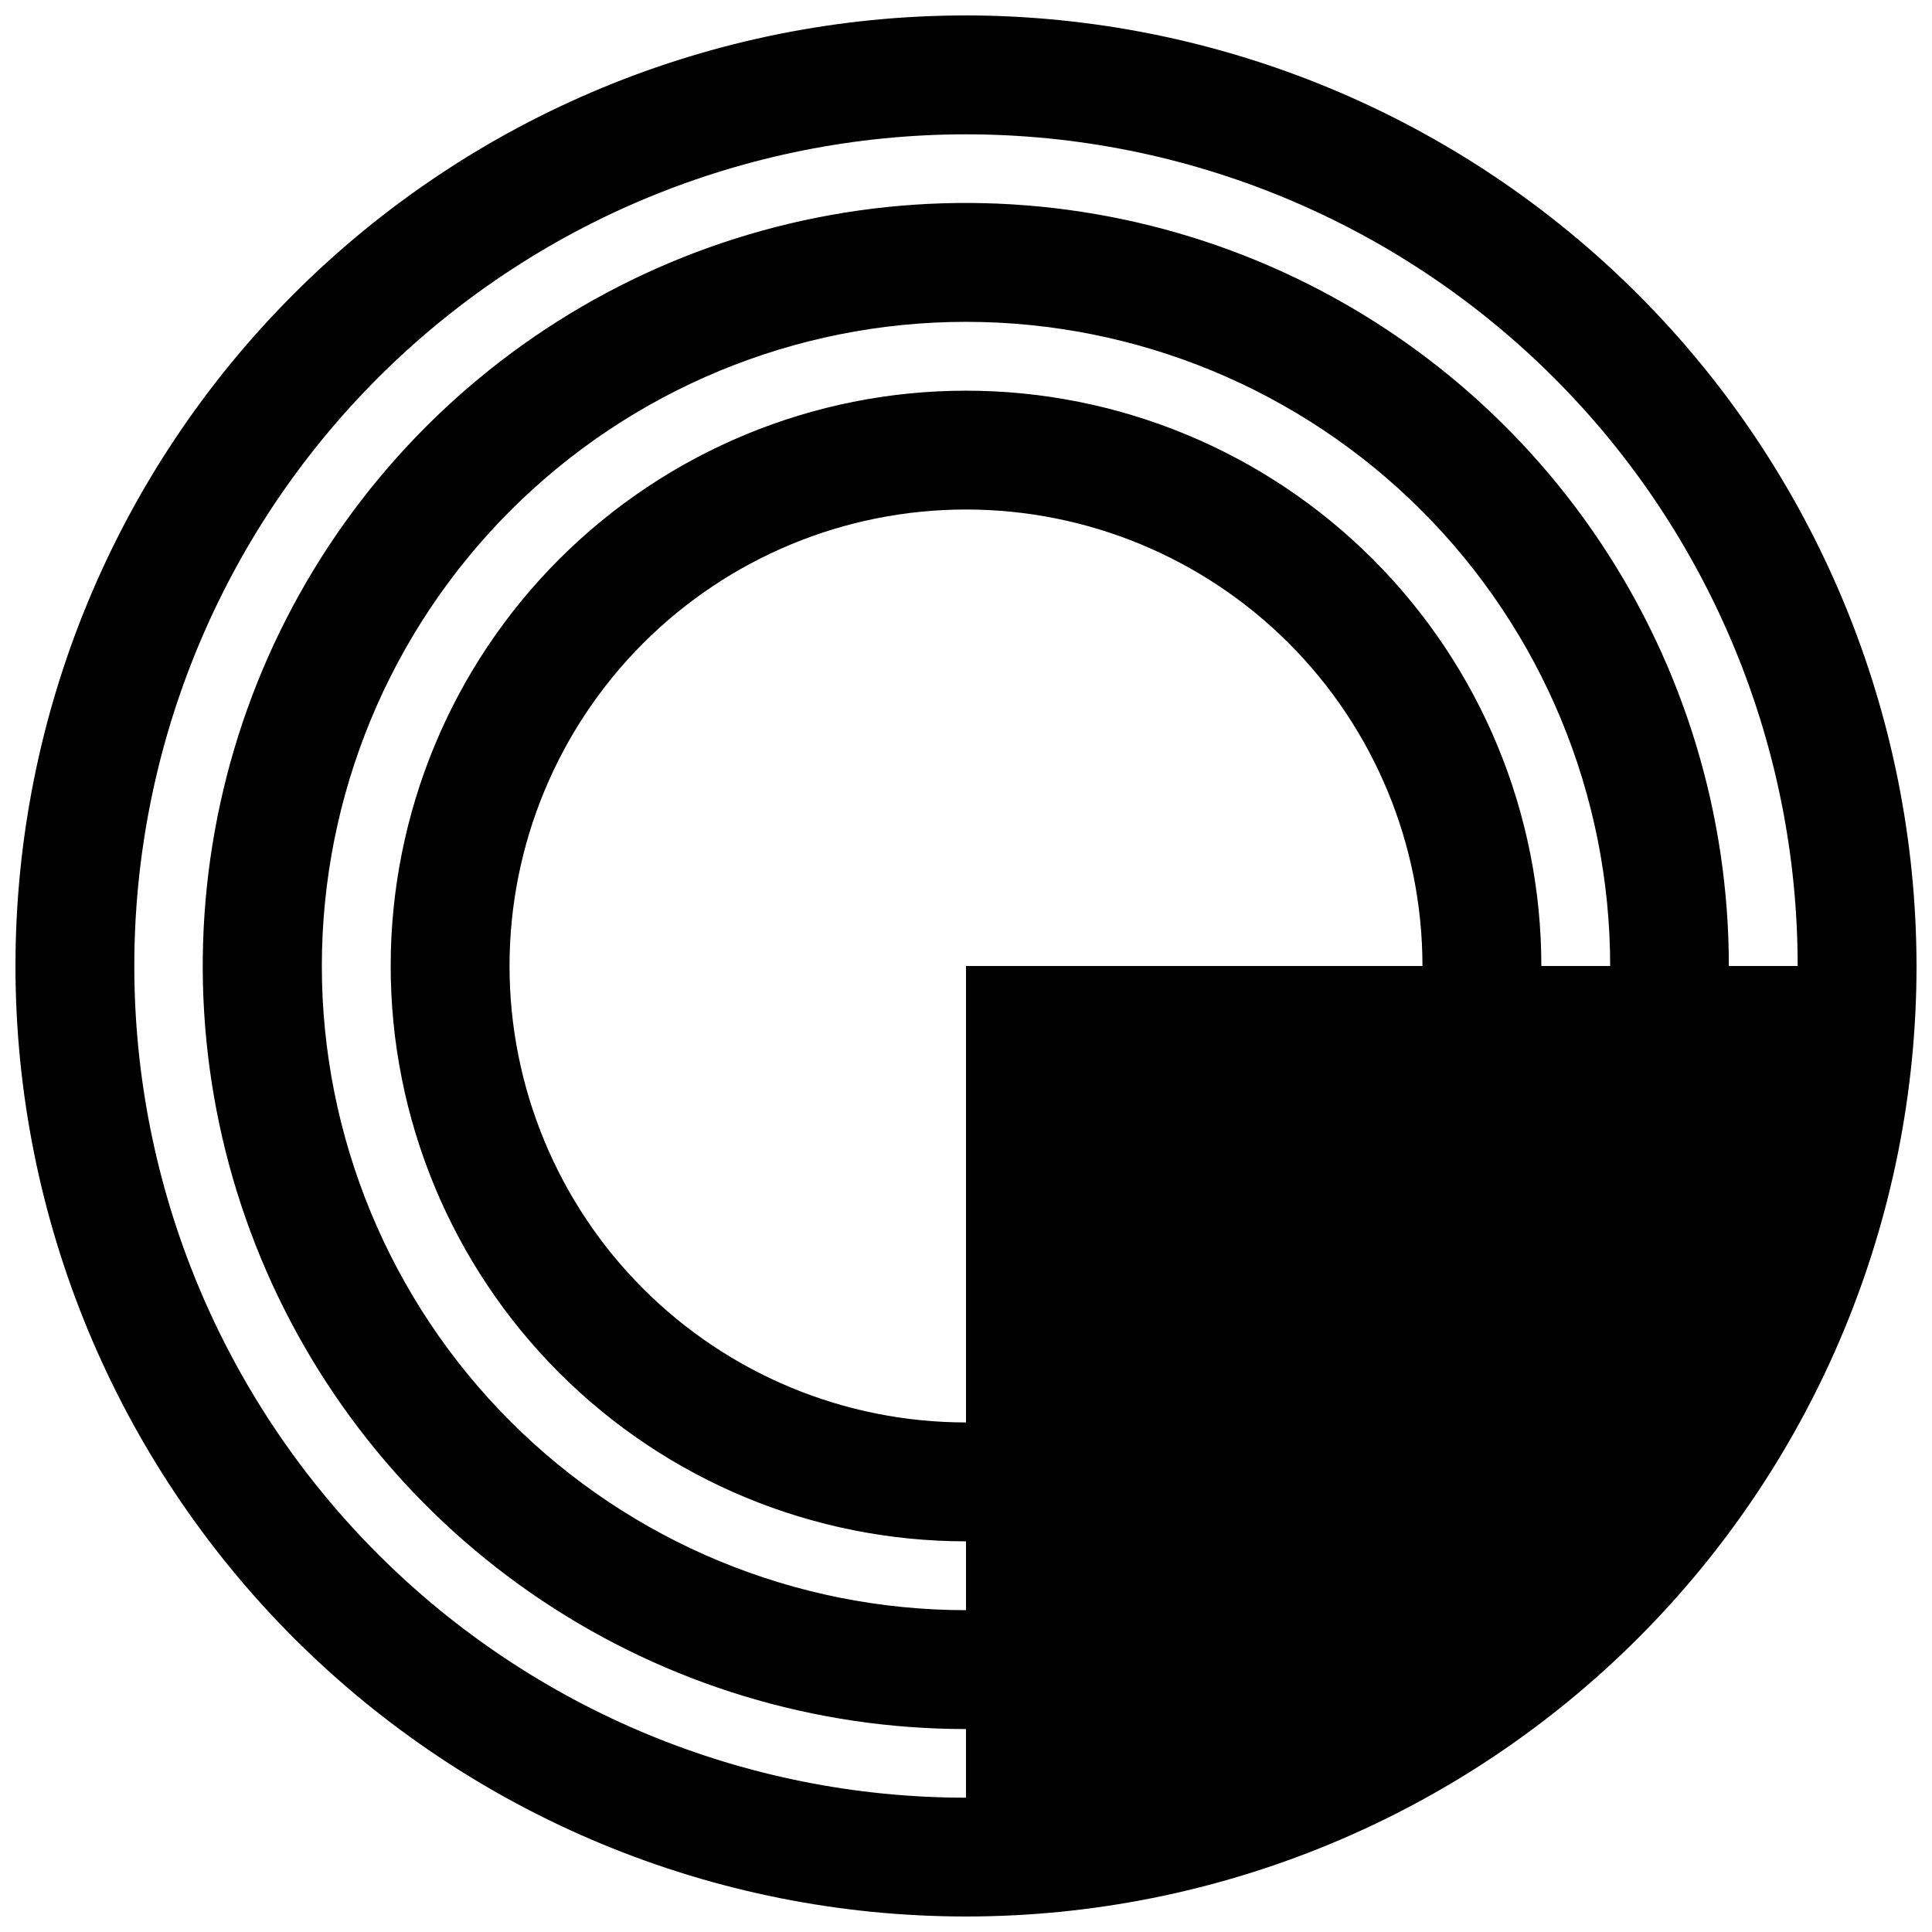 <?xml version="1.0" encoding="UTF-8"?>
<!-- Uploaded to: SVG Repo, www.svgrepo.com, Generator: SVG Repo Mixer Tools -->
<svg width="800px" height="800px" version="1.1" viewBox="144 144 512 512" xmlns="http://www.w3.org/2000/svg">
 <defs>
  <clipPath id="a">
   <path d="m148.09 148.09h503.81v503.81h-503.81z"/>
  </clipPath>
 </defs>
 <g clip-path="url(#a)">
  <path d="m400 148.09c-66.812 0-130.88 26.539-178.12 73.781s-73.781 111.31-73.781 178.12c0 66.809 26.539 130.88 73.781 178.12 47.242 47.242 111.31 73.781 178.12 73.781 66.809 0 130.88-26.539 178.12-73.781 47.242-47.242 73.781-111.31 73.781-178.12-0.082-66.785-26.648-130.81-73.875-178.03-47.223-47.223-111.25-73.789-178.03-73.875zm0 251.91v120.96c-32.086 0-62.852-12.742-85.539-35.43-22.684-22.688-35.43-53.453-35.43-85.535 0-32.086 12.746-62.852 35.43-85.539 22.688-22.684 53.453-35.43 85.539-35.43 32.082 0 62.848 12.746 85.535 35.43 22.688 22.688 35.43 53.453 35.43 85.539zm152.47 0c0-40.438-16.066-79.219-44.66-107.81s-67.371-44.656-107.81-44.656-79.219 16.062-107.81 44.656-44.656 67.375-44.656 107.81 16.062 79.215 44.656 107.81 67.375 44.66 107.81 44.66v18.242c-45.277 0-88.699-17.984-120.71-50-32.012-32.016-50-75.438-50-120.71 0-45.277 17.988-88.699 50-120.71 32.016-32.012 75.438-50 120.71-50 45.273 0 88.695 17.988 120.71 50 32.016 32.016 50 75.438 50 120.71zm49.691 0c0-39.996-11.863-79.098-34.086-112.35-22.219-33.254-53.805-59.172-90.758-74.477-36.953-15.301-77.613-19.305-116.84-11.496-39.227 7.805-75.258 27.07-103.54 55.355s-47.535 64.32-55.332 103.55c-7.793 39.227-3.781 79.887 11.531 116.84s41.238 68.527 74.5 90.742c33.262 22.211 72.363 34.062 112.36 34.051v18.191c-58.457 0-114.52-23.223-155.85-64.555-41.332-41.336-64.555-97.395-64.555-155.85 0-58.457 23.223-114.52 64.555-155.85 41.336-41.332 97.395-64.555 155.85-64.555 58.453 0 114.51 23.223 155.85 64.555 41.332 41.336 64.555 97.395 64.555 155.85z"/>
 </g>
</svg>